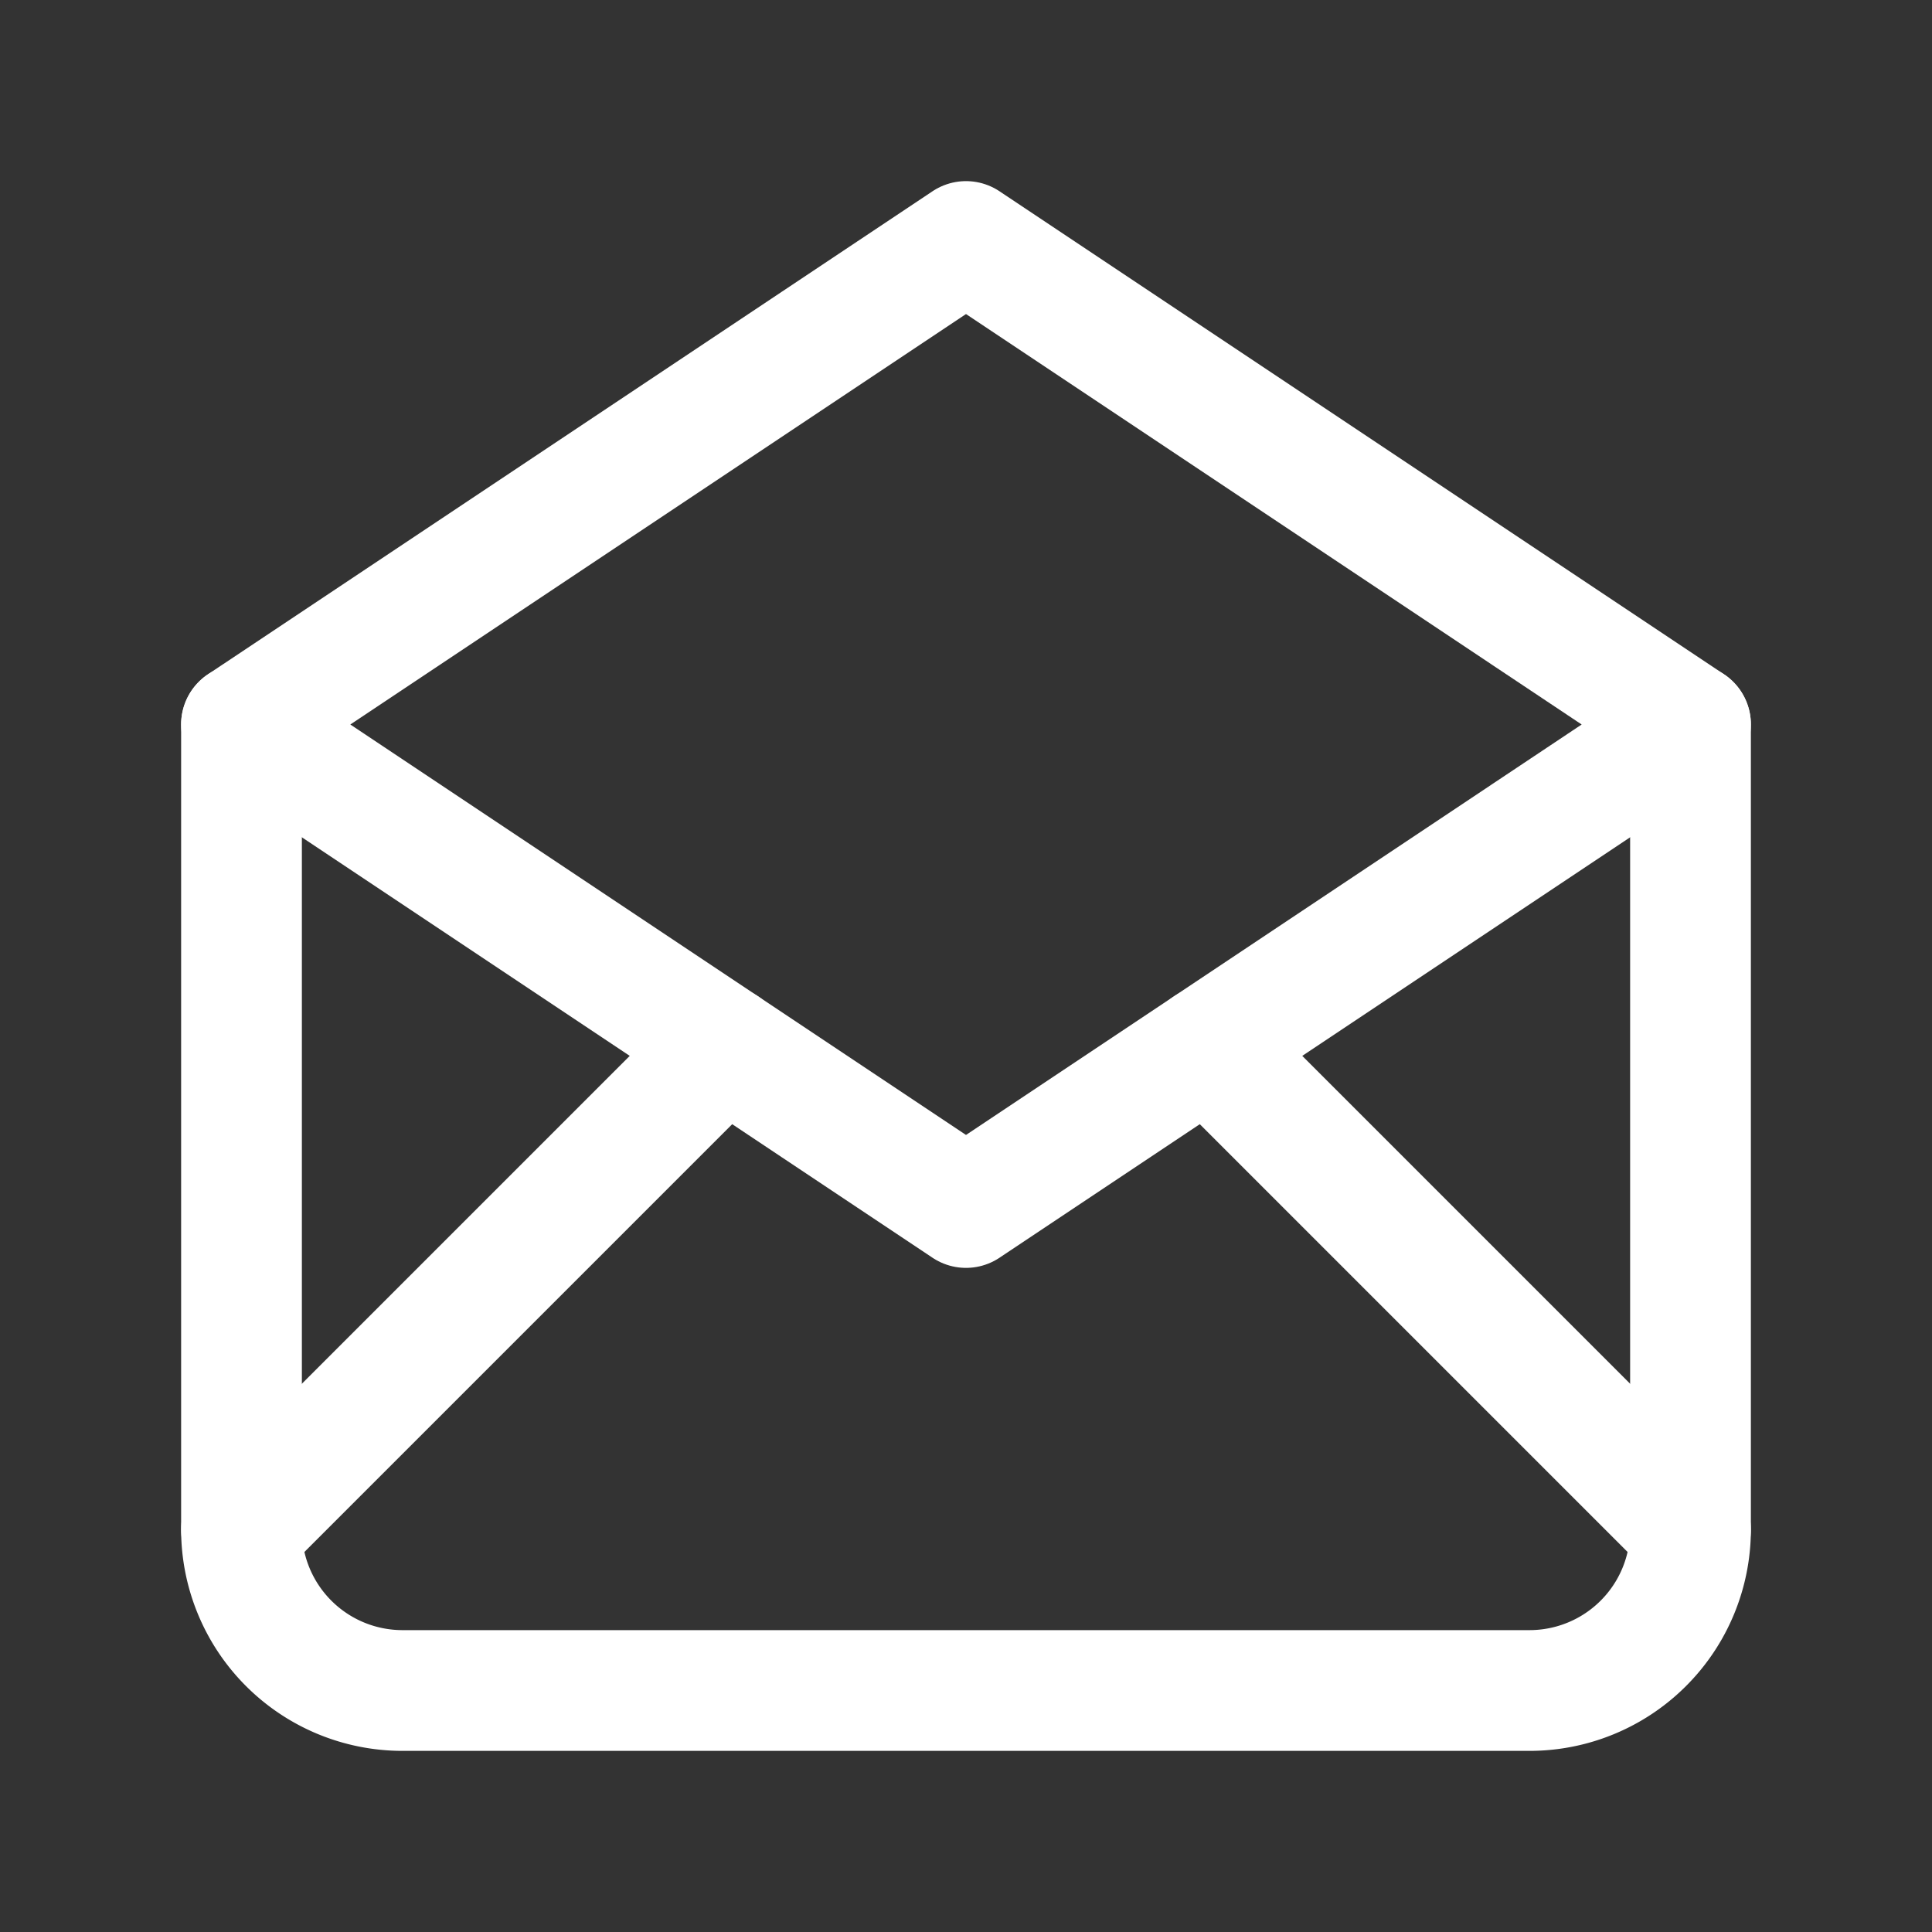 <svg xmlns="http://www.w3.org/2000/svg" class="icon icon-tabler icon-tabler-mail-opened" width="28" height="28" viewBox="0 0 24 24" stroke-width="1.5" stroke="#ffffff" fill="none" stroke-linecap="round" stroke-linejoin="round">
  <rect x="0" y="0" width="24" height="24" fill="#333333" stroke="none"/>
  <path stroke="none" d="M0 0h24v24H0z" fill="none"></path>
  <polyline points="3 9 12 15 21 9 12 3 3 9"></polyline>
  <path d="M21 9v10a2 2 0 0 1 -2 2h-14a2 2 0 0 1 -2 -2v-10"></path>
  <line x1="3" y1="19" x2="9" y2="13"></line>
  <line x1="15" y1="13" x2="21" y2="19"></line>
</svg>